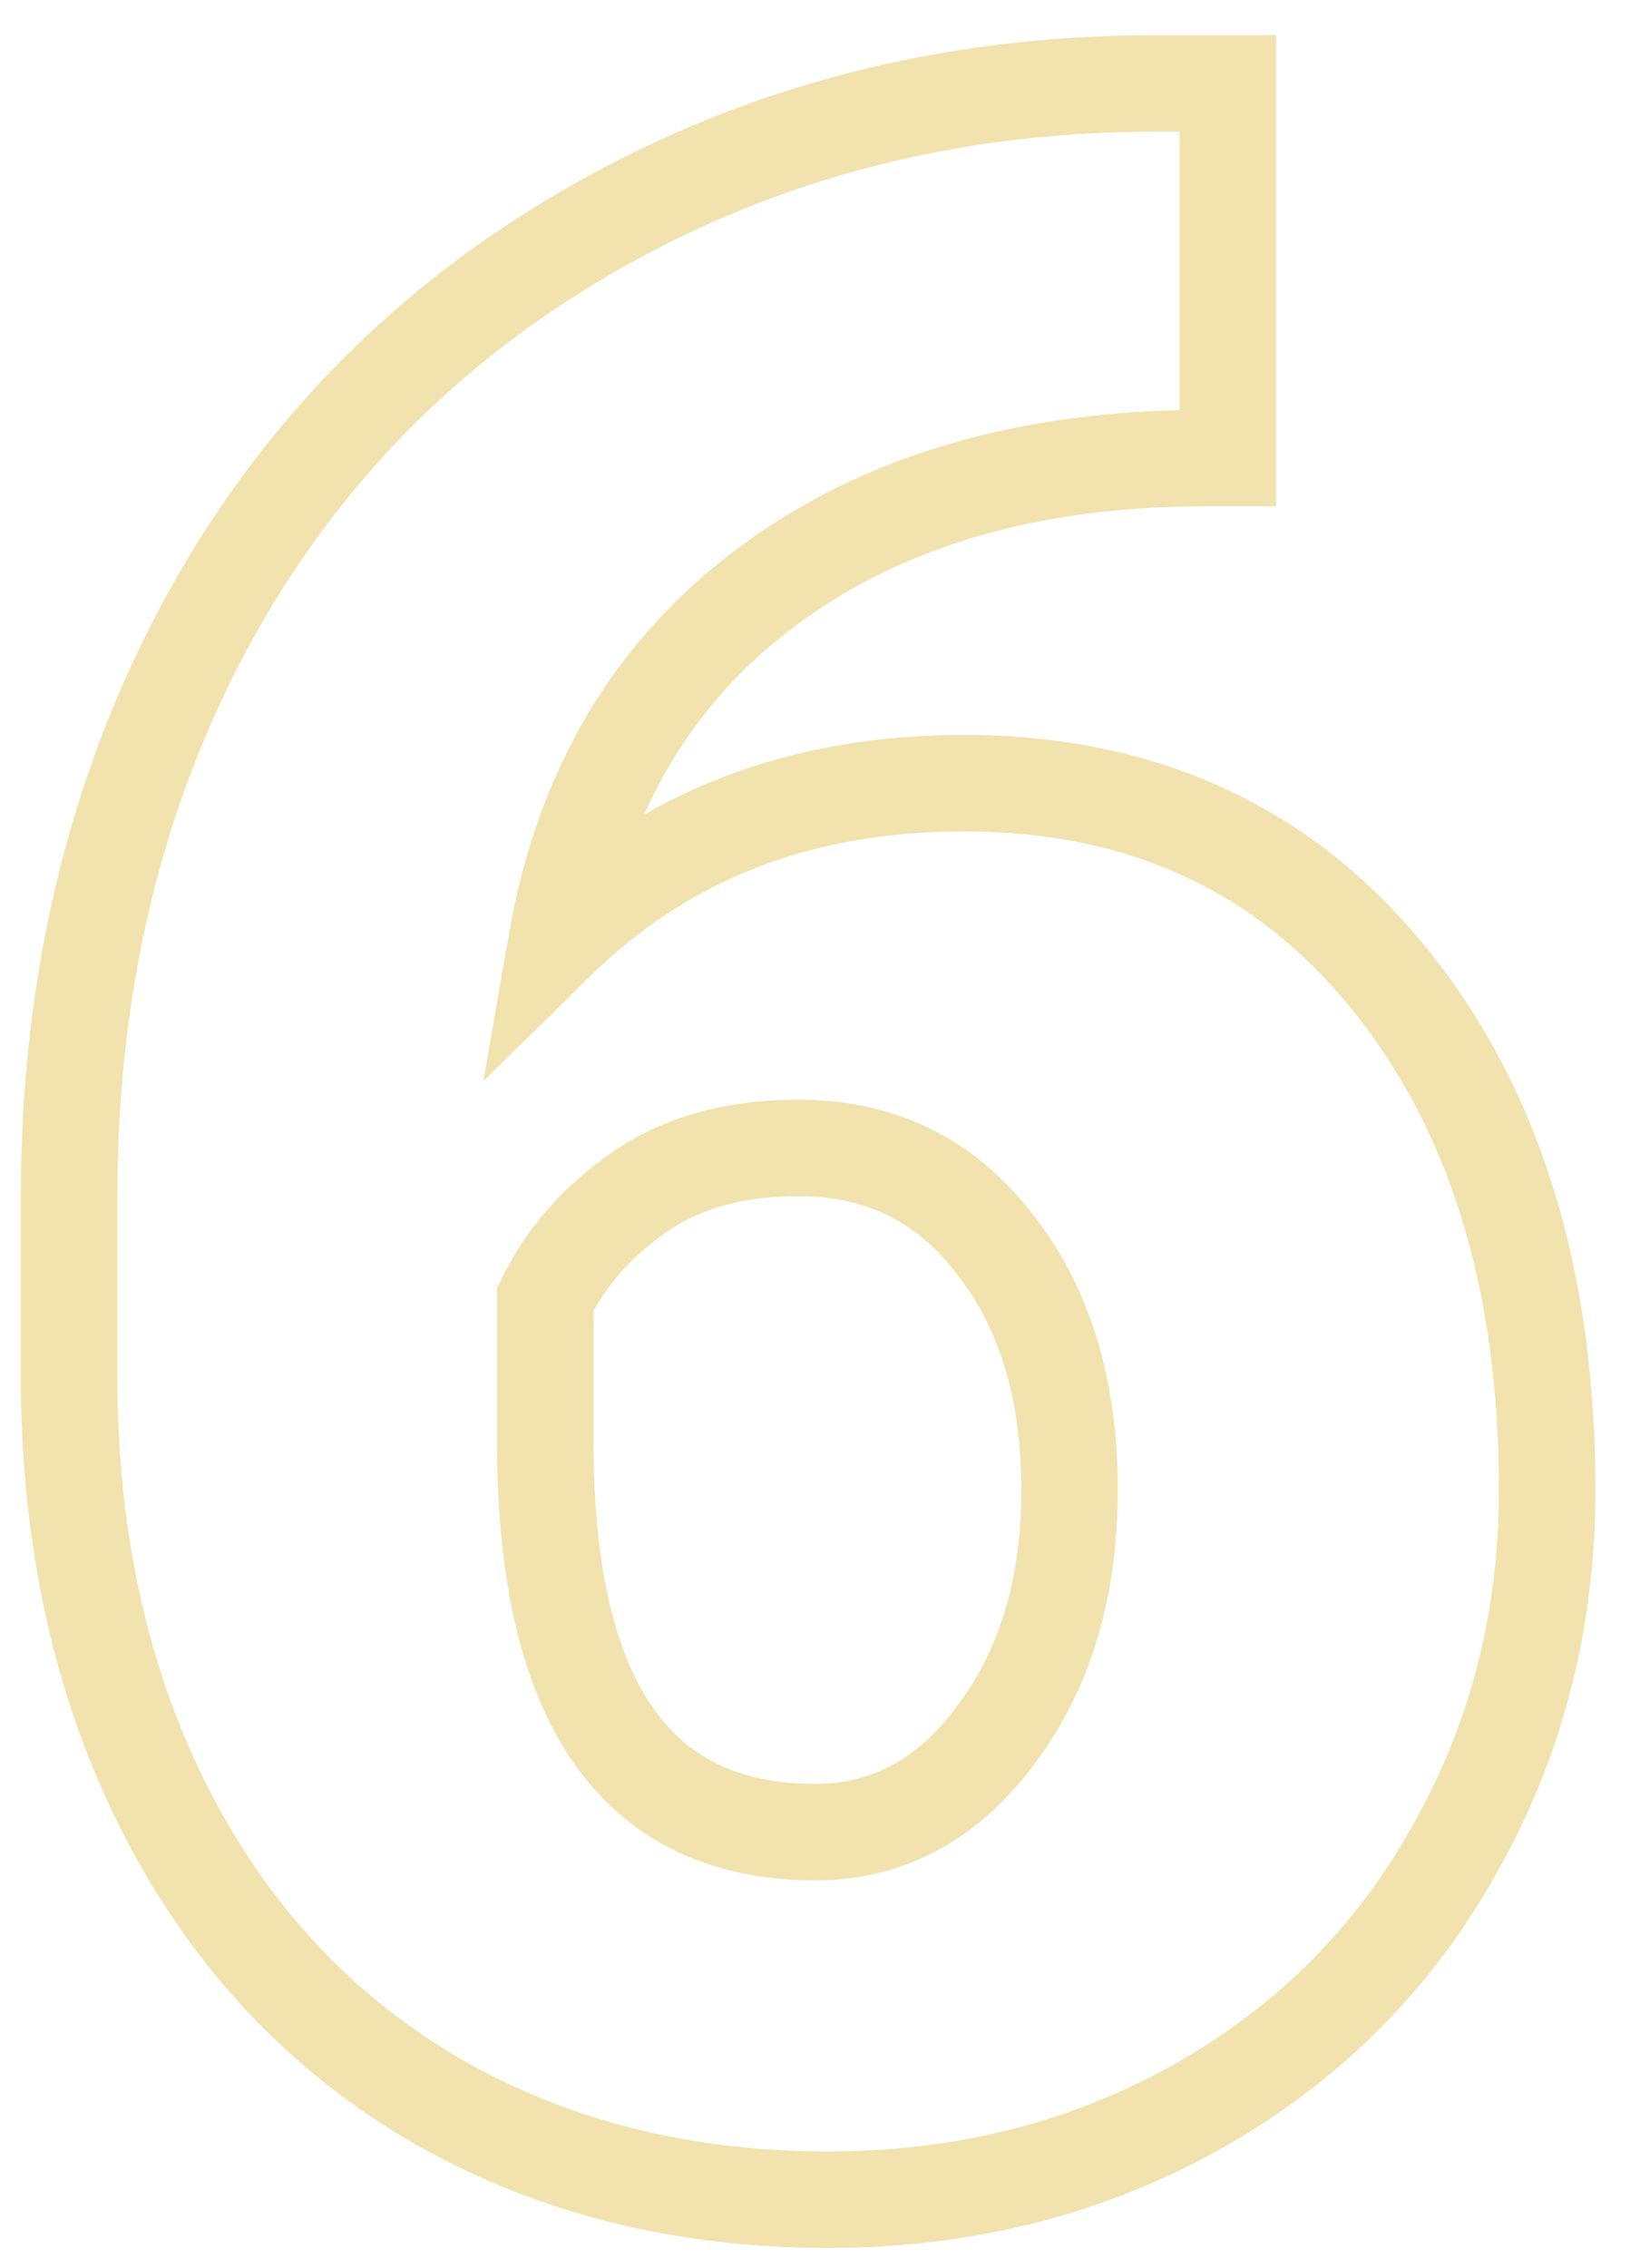 <?xml version="1.0" encoding="UTF-8"?> <svg xmlns="http://www.w3.org/2000/svg" width="34" height="47" viewBox="0 0 34 47" fill="none"> <path opacity="0.6" d="M25.455 1.729H26.455V0.729H25.455V1.729ZM25.455 9.492V10.492H26.455V9.492H25.455ZM15.904 12.158L16.501 12.961L16.502 12.96L15.904 12.158ZM11.539 19.512L10.554 19.34L10.021 22.405L12.24 20.225L11.539 19.512ZM28.795 20.273L28.018 20.904L28.795 20.273ZM30.143 38.35L29.273 37.855L29.27 37.861L30.143 38.35ZM24.781 43.682L25.267 44.556L25.269 44.554L24.781 43.682ZM9.049 43.535L8.546 44.4L8.551 44.403L9.049 43.535ZM1.432 28.77H0.432L0.432 28.781L1.432 28.77ZM4.244 12.979L3.364 12.504L3.363 12.506L4.244 12.979ZM11.305 26.924L10.406 26.485L10.305 26.692V26.924H11.305ZM20.65 35.947L19.852 35.345L19.846 35.353L20.65 35.947ZM20.621 25.781L19.827 26.389L19.832 26.395L19.837 26.402L20.621 25.781ZM24.455 1.729V9.492H26.455V1.729H24.455ZM25.455 8.492H25.016V10.492H25.455V8.492ZM25.016 8.492C21.162 8.492 17.9 9.422 15.306 11.357L16.502 12.96C18.674 11.34 21.487 10.492 25.016 10.492V8.492ZM15.307 11.356C12.721 13.28 11.141 15.967 10.554 19.34L12.524 19.683C13.031 16.768 14.361 14.552 16.501 12.961L15.307 11.356ZM12.24 20.225C14.262 18.238 16.815 17.23 19.977 17.23V15.23C16.341 15.23 13.269 16.41 10.838 18.798L12.24 20.225ZM19.977 17.23C23.389 17.23 26.034 18.459 28.018 20.904L29.571 19.643C27.181 16.698 23.947 15.23 19.977 15.23V17.23ZM28.018 20.904C30.027 23.378 31.076 26.672 31.076 30.879H33.076C33.076 26.335 31.938 22.559 29.571 19.643L28.018 20.904ZM31.076 30.879C31.076 33.428 30.473 35.747 29.273 37.855L31.012 38.844C32.39 36.421 33.076 33.76 33.076 30.879H31.076ZM29.27 37.861C28.093 39.963 26.44 41.608 24.293 42.809L25.269 44.554C27.732 43.177 29.654 41.268 31.015 38.838L29.27 37.861ZM24.296 42.807C22.169 43.989 19.799 44.586 17.164 44.586V46.586C20.115 46.586 22.823 45.913 25.267 44.556L24.296 42.807ZM17.164 44.586C14.293 44.586 11.763 43.939 9.546 42.668L8.551 44.403C11.101 45.865 13.98 46.586 17.164 46.586V44.586ZM9.552 42.671C7.341 41.384 5.615 39.555 4.37 37.157L2.595 38.078C4.006 40.797 5.991 42.913 8.546 44.399L9.552 42.671ZM4.37 37.157C3.125 34.757 2.469 31.966 2.432 28.758L0.432 28.781C0.472 32.253 1.184 35.36 2.595 38.078L4.37 37.157ZM2.432 28.77V24.814H0.432V28.77H2.432ZM2.432 24.814C2.432 20.567 3.336 16.787 5.125 13.451L3.363 12.506C1.402 16.163 0.432 20.273 0.432 24.814H2.432ZM5.124 13.453C6.929 10.104 9.491 7.486 12.825 5.586L11.835 3.848C8.177 5.932 5.348 8.822 3.364 12.504L5.124 13.453ZM12.825 5.586C16.162 3.684 19.866 2.729 23.961 2.729V0.729C19.54 0.729 15.491 1.765 11.835 3.848L12.825 5.586ZM23.961 2.729H25.455V0.729H23.961V2.729ZM16.549 22.789C15.084 22.789 13.78 23.13 12.7 23.874L13.835 25.521C14.512 25.054 15.396 24.789 16.549 24.789V22.789ZM12.7 23.874C11.693 24.568 10.918 25.438 10.406 26.485L12.203 27.363C12.55 26.652 13.084 26.038 13.835 25.521L12.7 23.874ZM10.305 26.924V29.883H12.305V26.924H10.305ZM10.305 29.883C10.305 32.663 10.78 34.925 11.881 36.516C13.029 38.174 14.759 38.969 16.9 38.969V36.969C15.311 36.969 14.244 36.416 13.526 35.378C12.762 34.274 12.305 32.494 12.305 29.883H10.305ZM16.9 38.969C18.761 38.969 20.295 38.111 21.455 36.542L19.846 35.353C19.014 36.479 18.047 36.969 16.9 36.969V38.969ZM21.449 36.549C22.62 34.995 23.174 33.082 23.174 30.879H21.174C21.174 32.739 20.712 34.204 19.852 35.345L21.449 36.549ZM23.174 30.879C23.174 28.622 22.612 26.687 21.405 25.161L19.837 26.402C20.7 27.493 21.174 28.956 21.174 30.879H23.174ZM21.416 25.174C20.207 23.594 18.553 22.789 16.549 22.789V24.789C17.942 24.789 19.004 25.313 19.827 26.389L21.416 25.174Z" fill="#E8CE78"></path> </svg> 